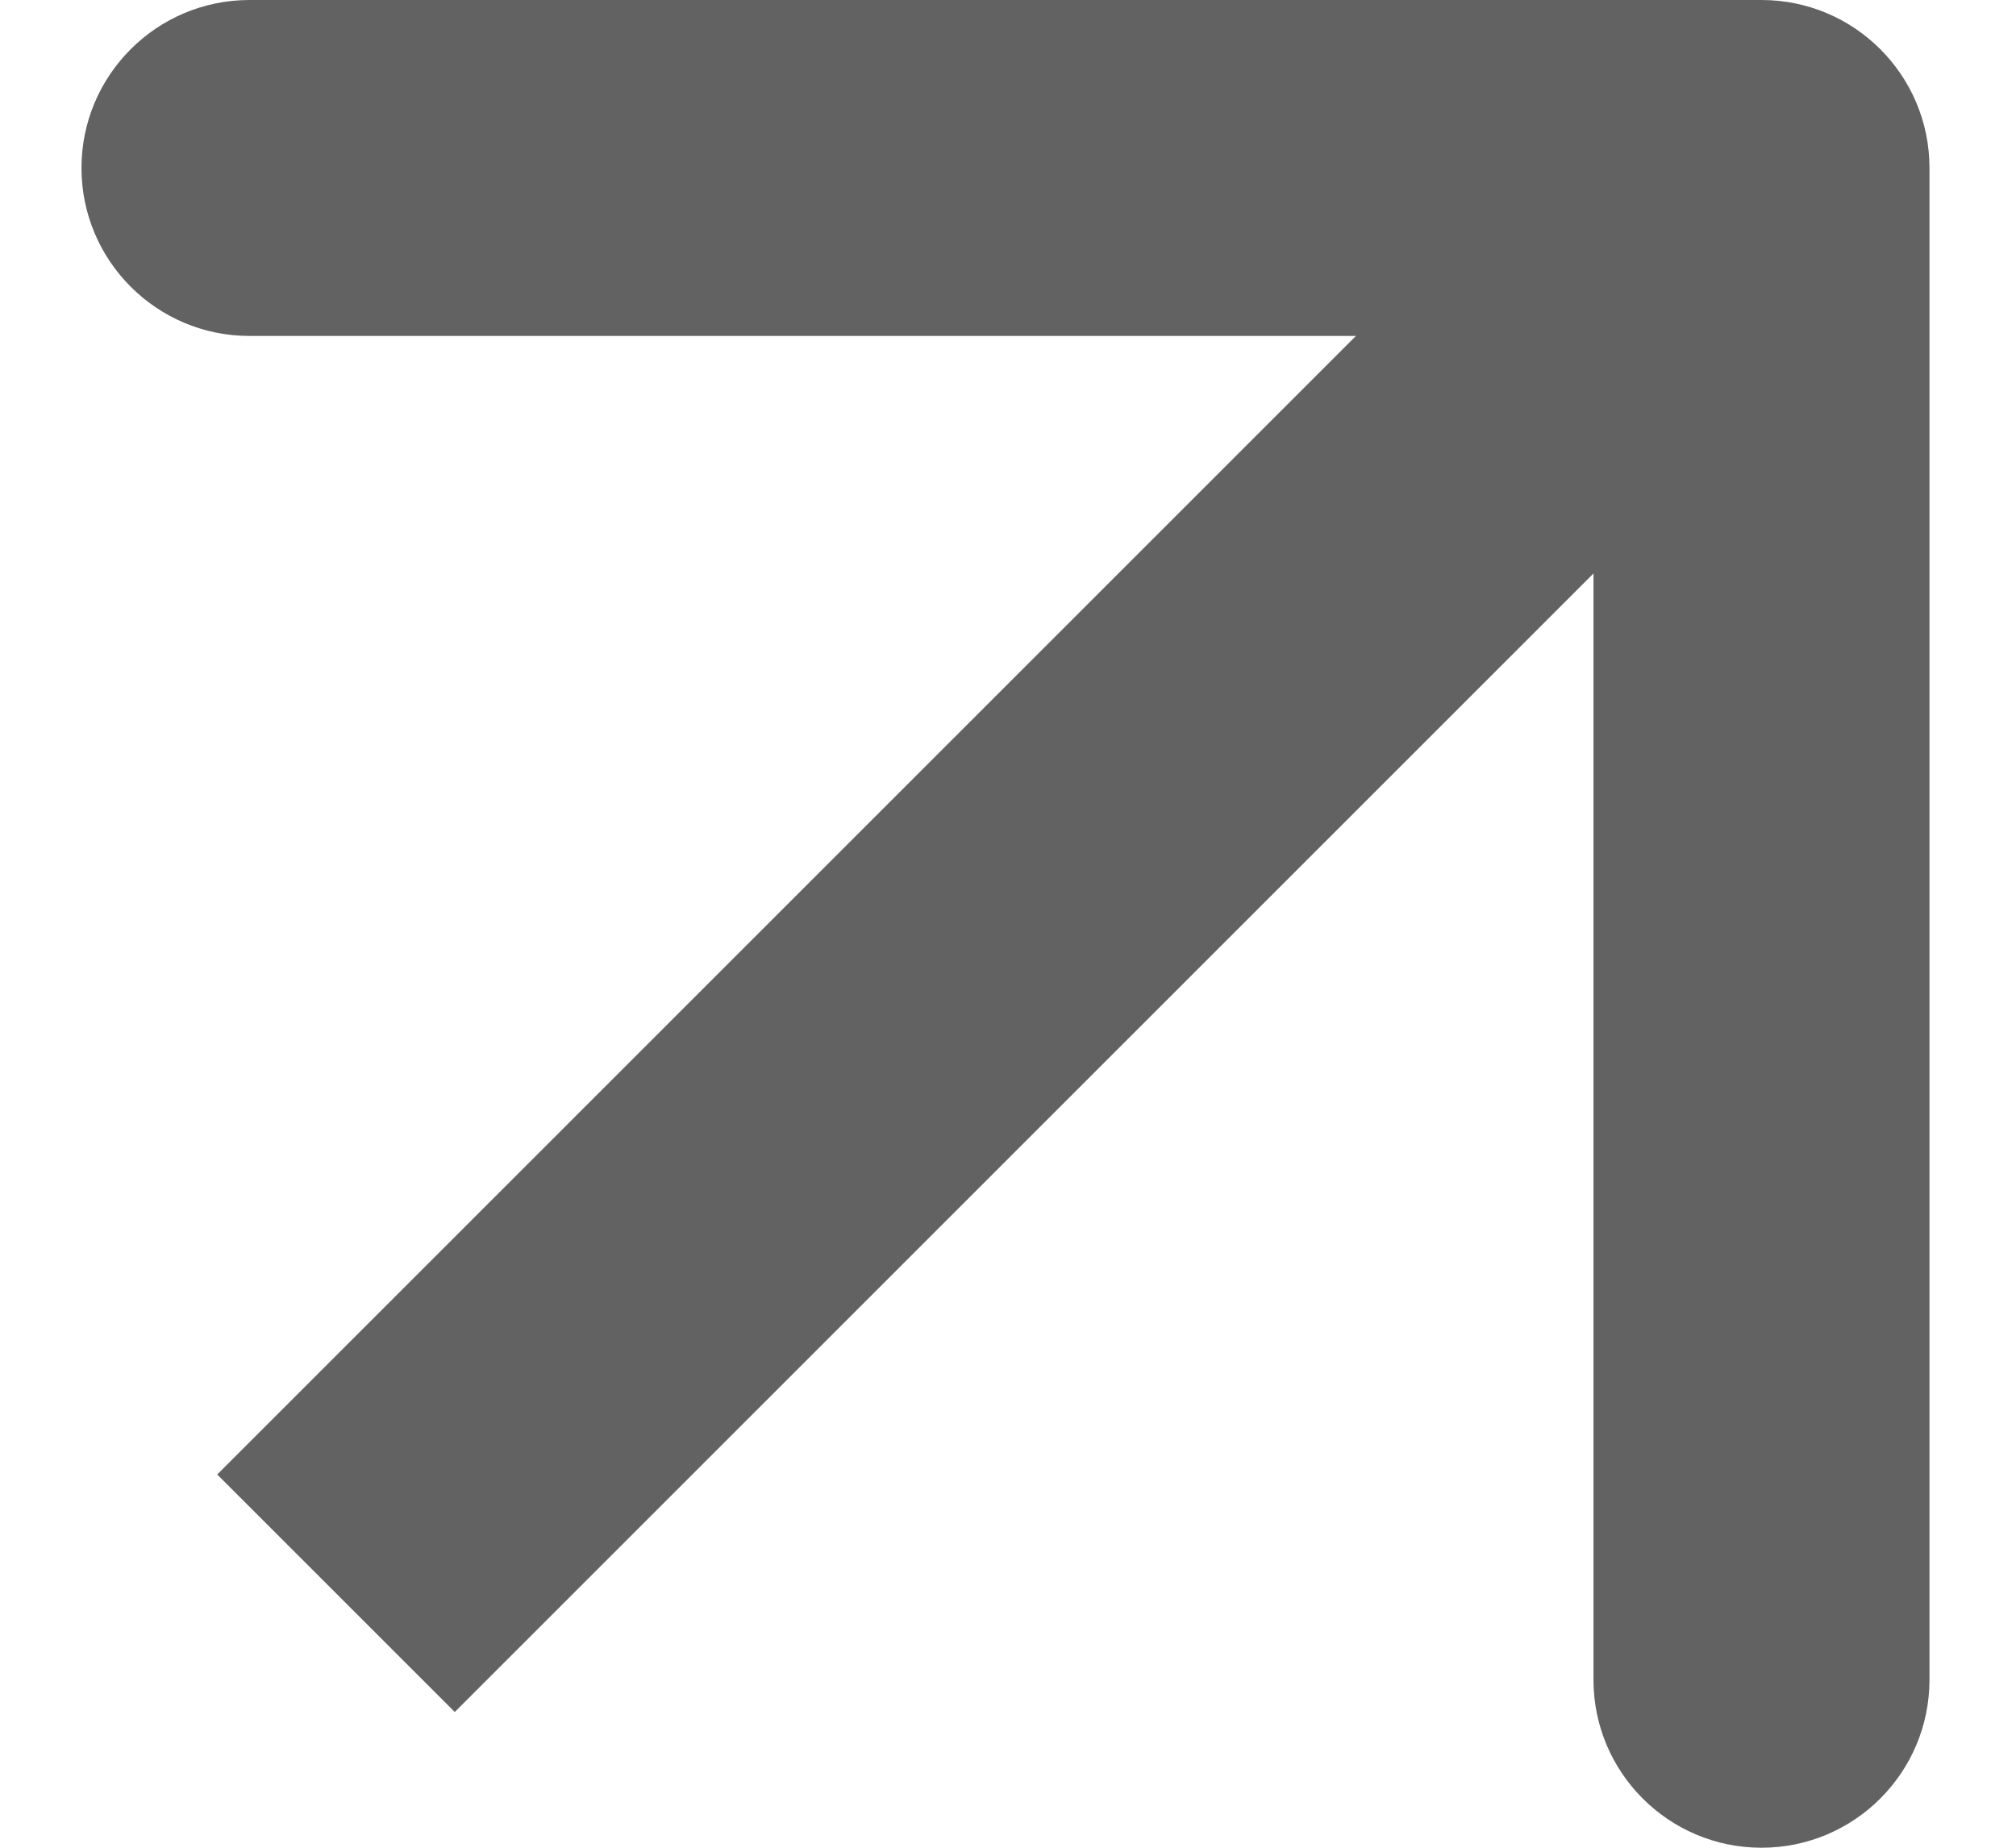 <?xml version="1.0" encoding="UTF-8"?> <svg xmlns="http://www.w3.org/2000/svg" width="12" height="11" viewBox="0 0 12 11" fill="none"><path d="M11.485 1C11.485 0.448 11.038 9.31544e-06 10.485 9.31544e-06H1.485C0.933 9.31544e-06 0.485 0.448 0.485 1C0.485 1.552 0.933 2 1.485 2H9.485V10C9.485 10.552 9.933 11 10.485 11C11.038 11 11.485 10.552 11.485 10V1ZM2.707 10.192L11.192 1.707L9.778 0.293L1.293 8.778L2.707 10.192Z" fill="#626262"></path></svg> 